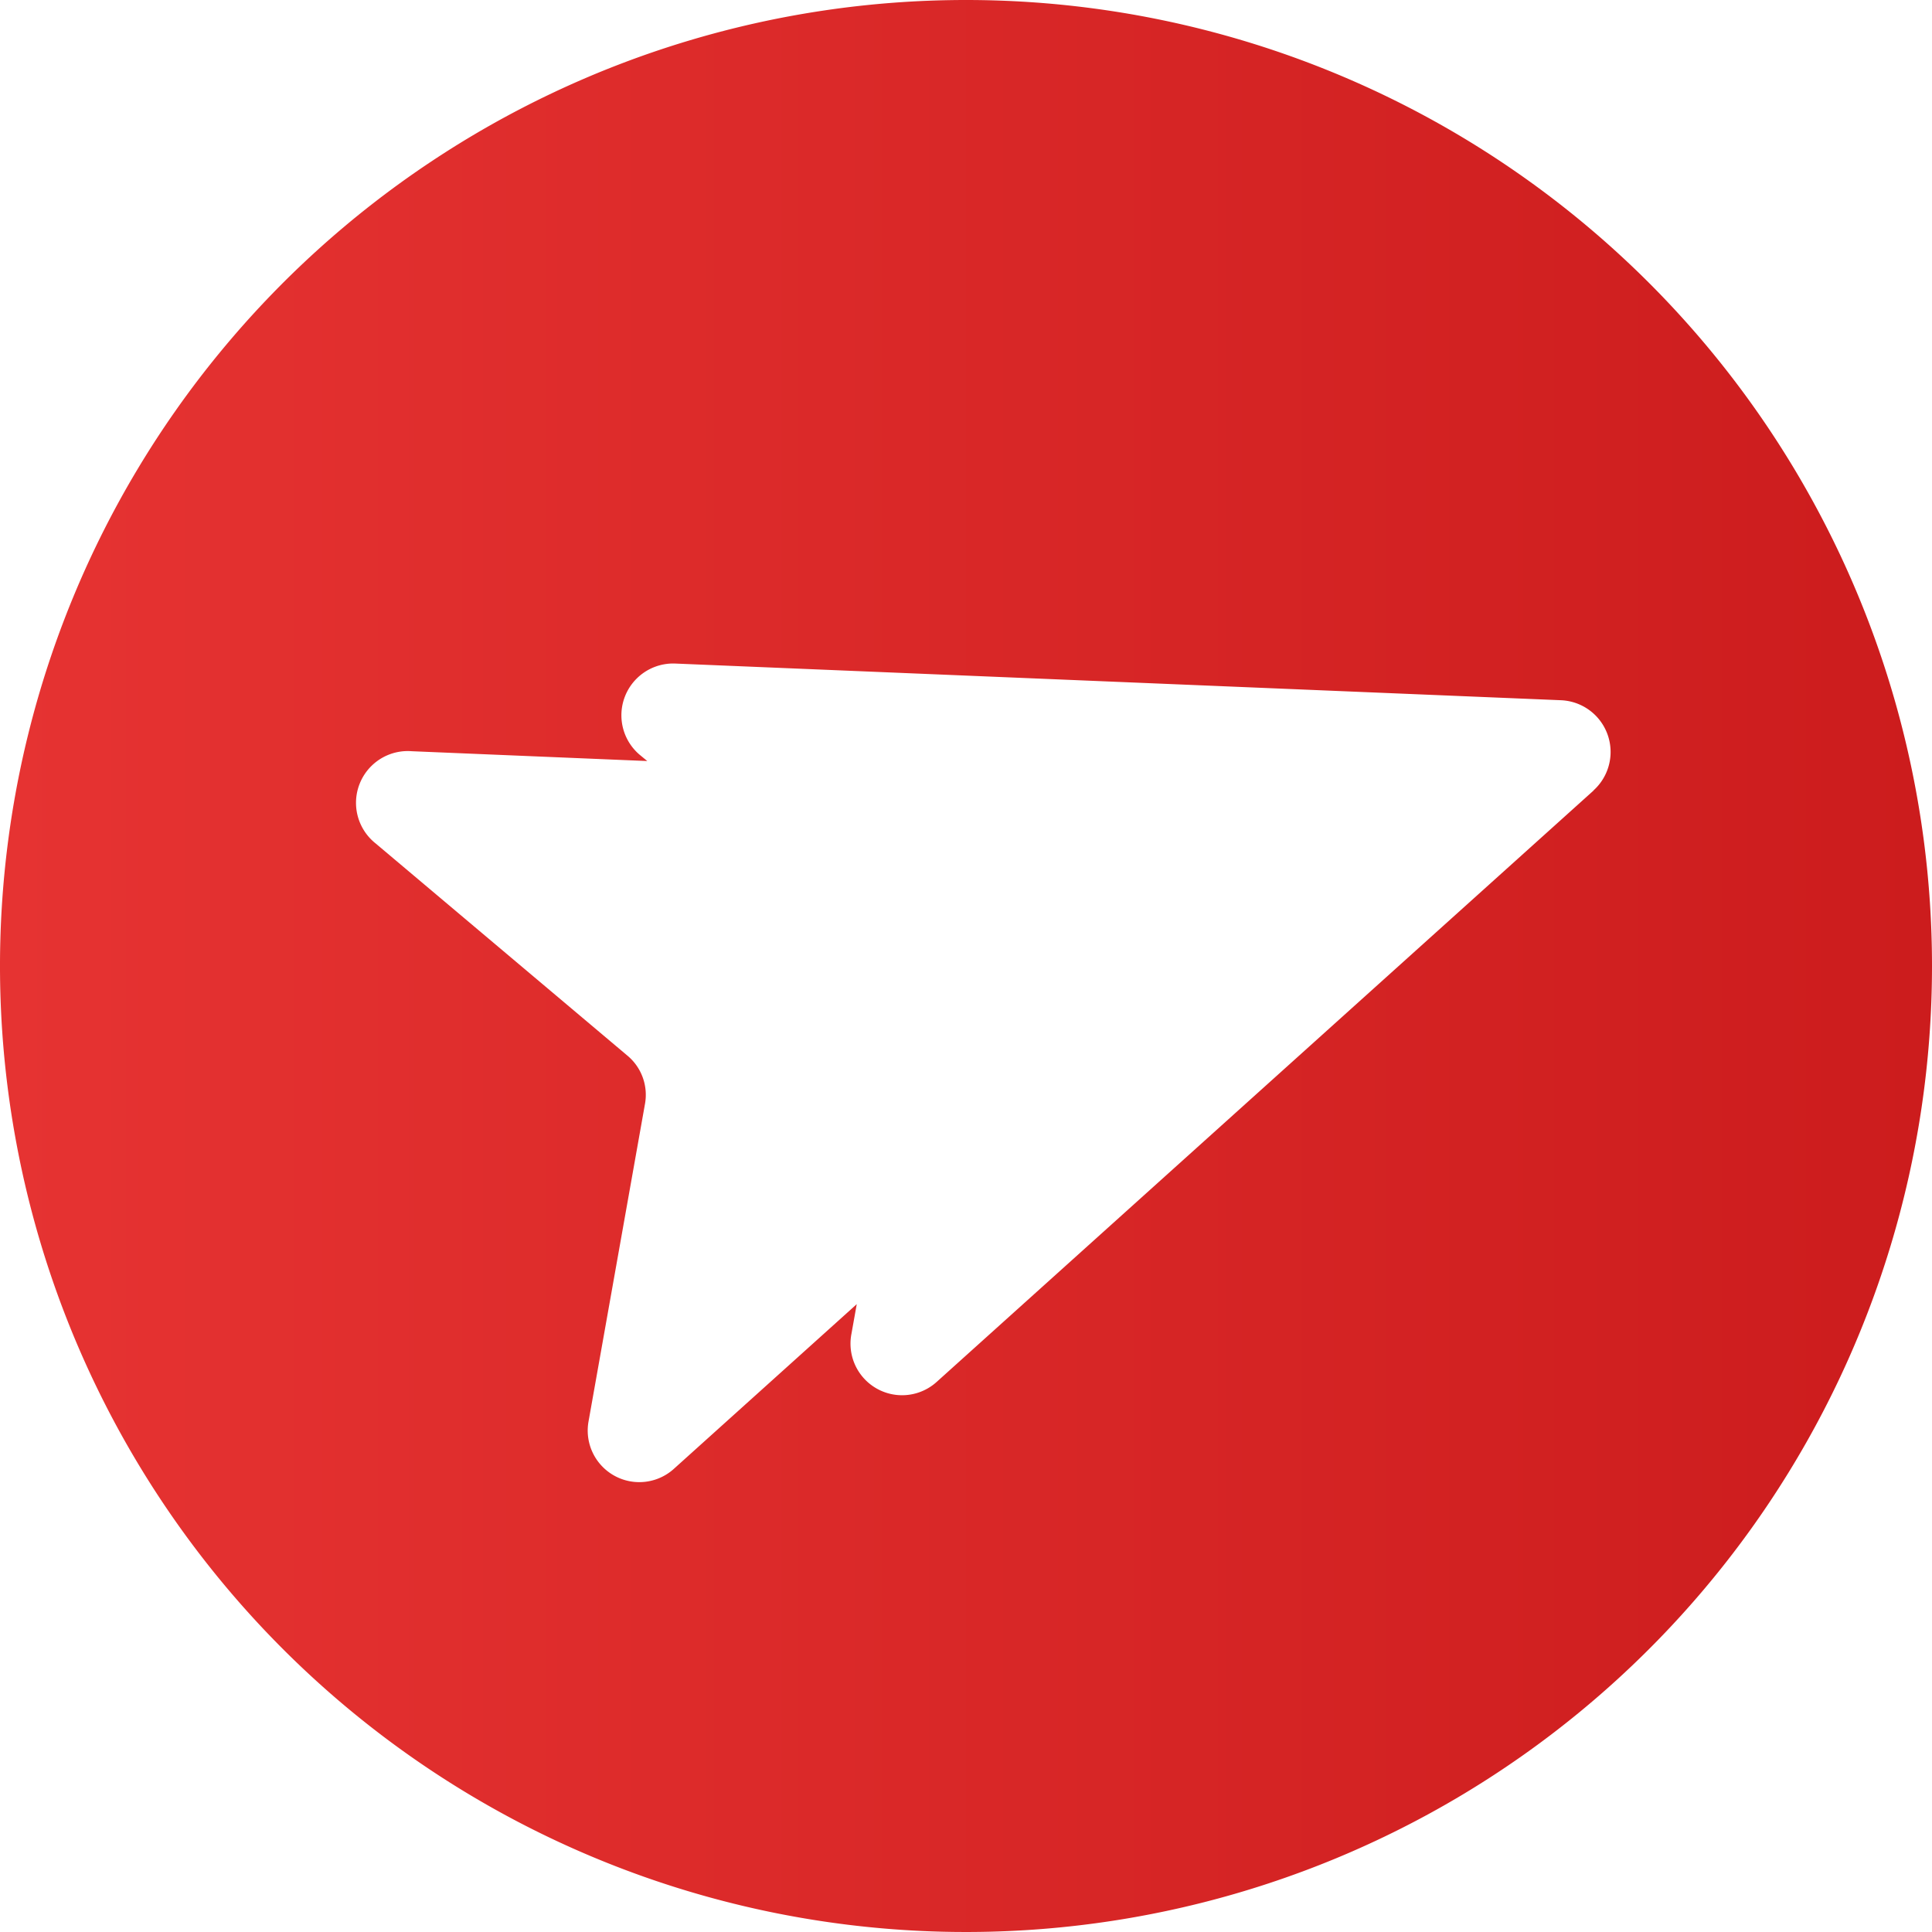 <svg xmlns="http://www.w3.org/2000/svg" xmlns:xlink="http://www.w3.org/1999/xlink" viewBox="0 0 98.5 98.5"><defs><style>.cls-1{fill:url(#Neues_Verlaufsfeld_3);}</style><linearGradient id="Neues_Verlaufsfeld_3" y1="49.25" x2="98.5" y2="49.25" gradientUnits="userSpaceOnUse"><stop offset="0" stop-color="#e63332"></stop><stop offset="1" stop-color="#cc1c1d"></stop></linearGradient></defs><g id="Ebene_2" data-name="Ebene 2"><g id="Ebene_1-2" data-name="Ebene 1"><path class="cls-1" d="M49.25,0A49.25,49.25,0,1,0,98.5,49.25,49.25,49.25,0,0,0,49.25,0Zm32,40.3L47.76,70.45A2.63,2.63,0,0,1,43.41,68l.27-1.51-9.35,8.42A2.63,2.63,0,0,1,30,72.5l2.88-16.2A2.6,2.6,0,0,0,32,53.83L19.15,43A2.64,2.64,0,0,1,21,38.3l12,.5-.4-.33a2.64,2.64,0,0,1,1.82-4.64L79.58,35.7A2.64,2.64,0,0,1,81.24,40.3Z"></path></g></g></svg>